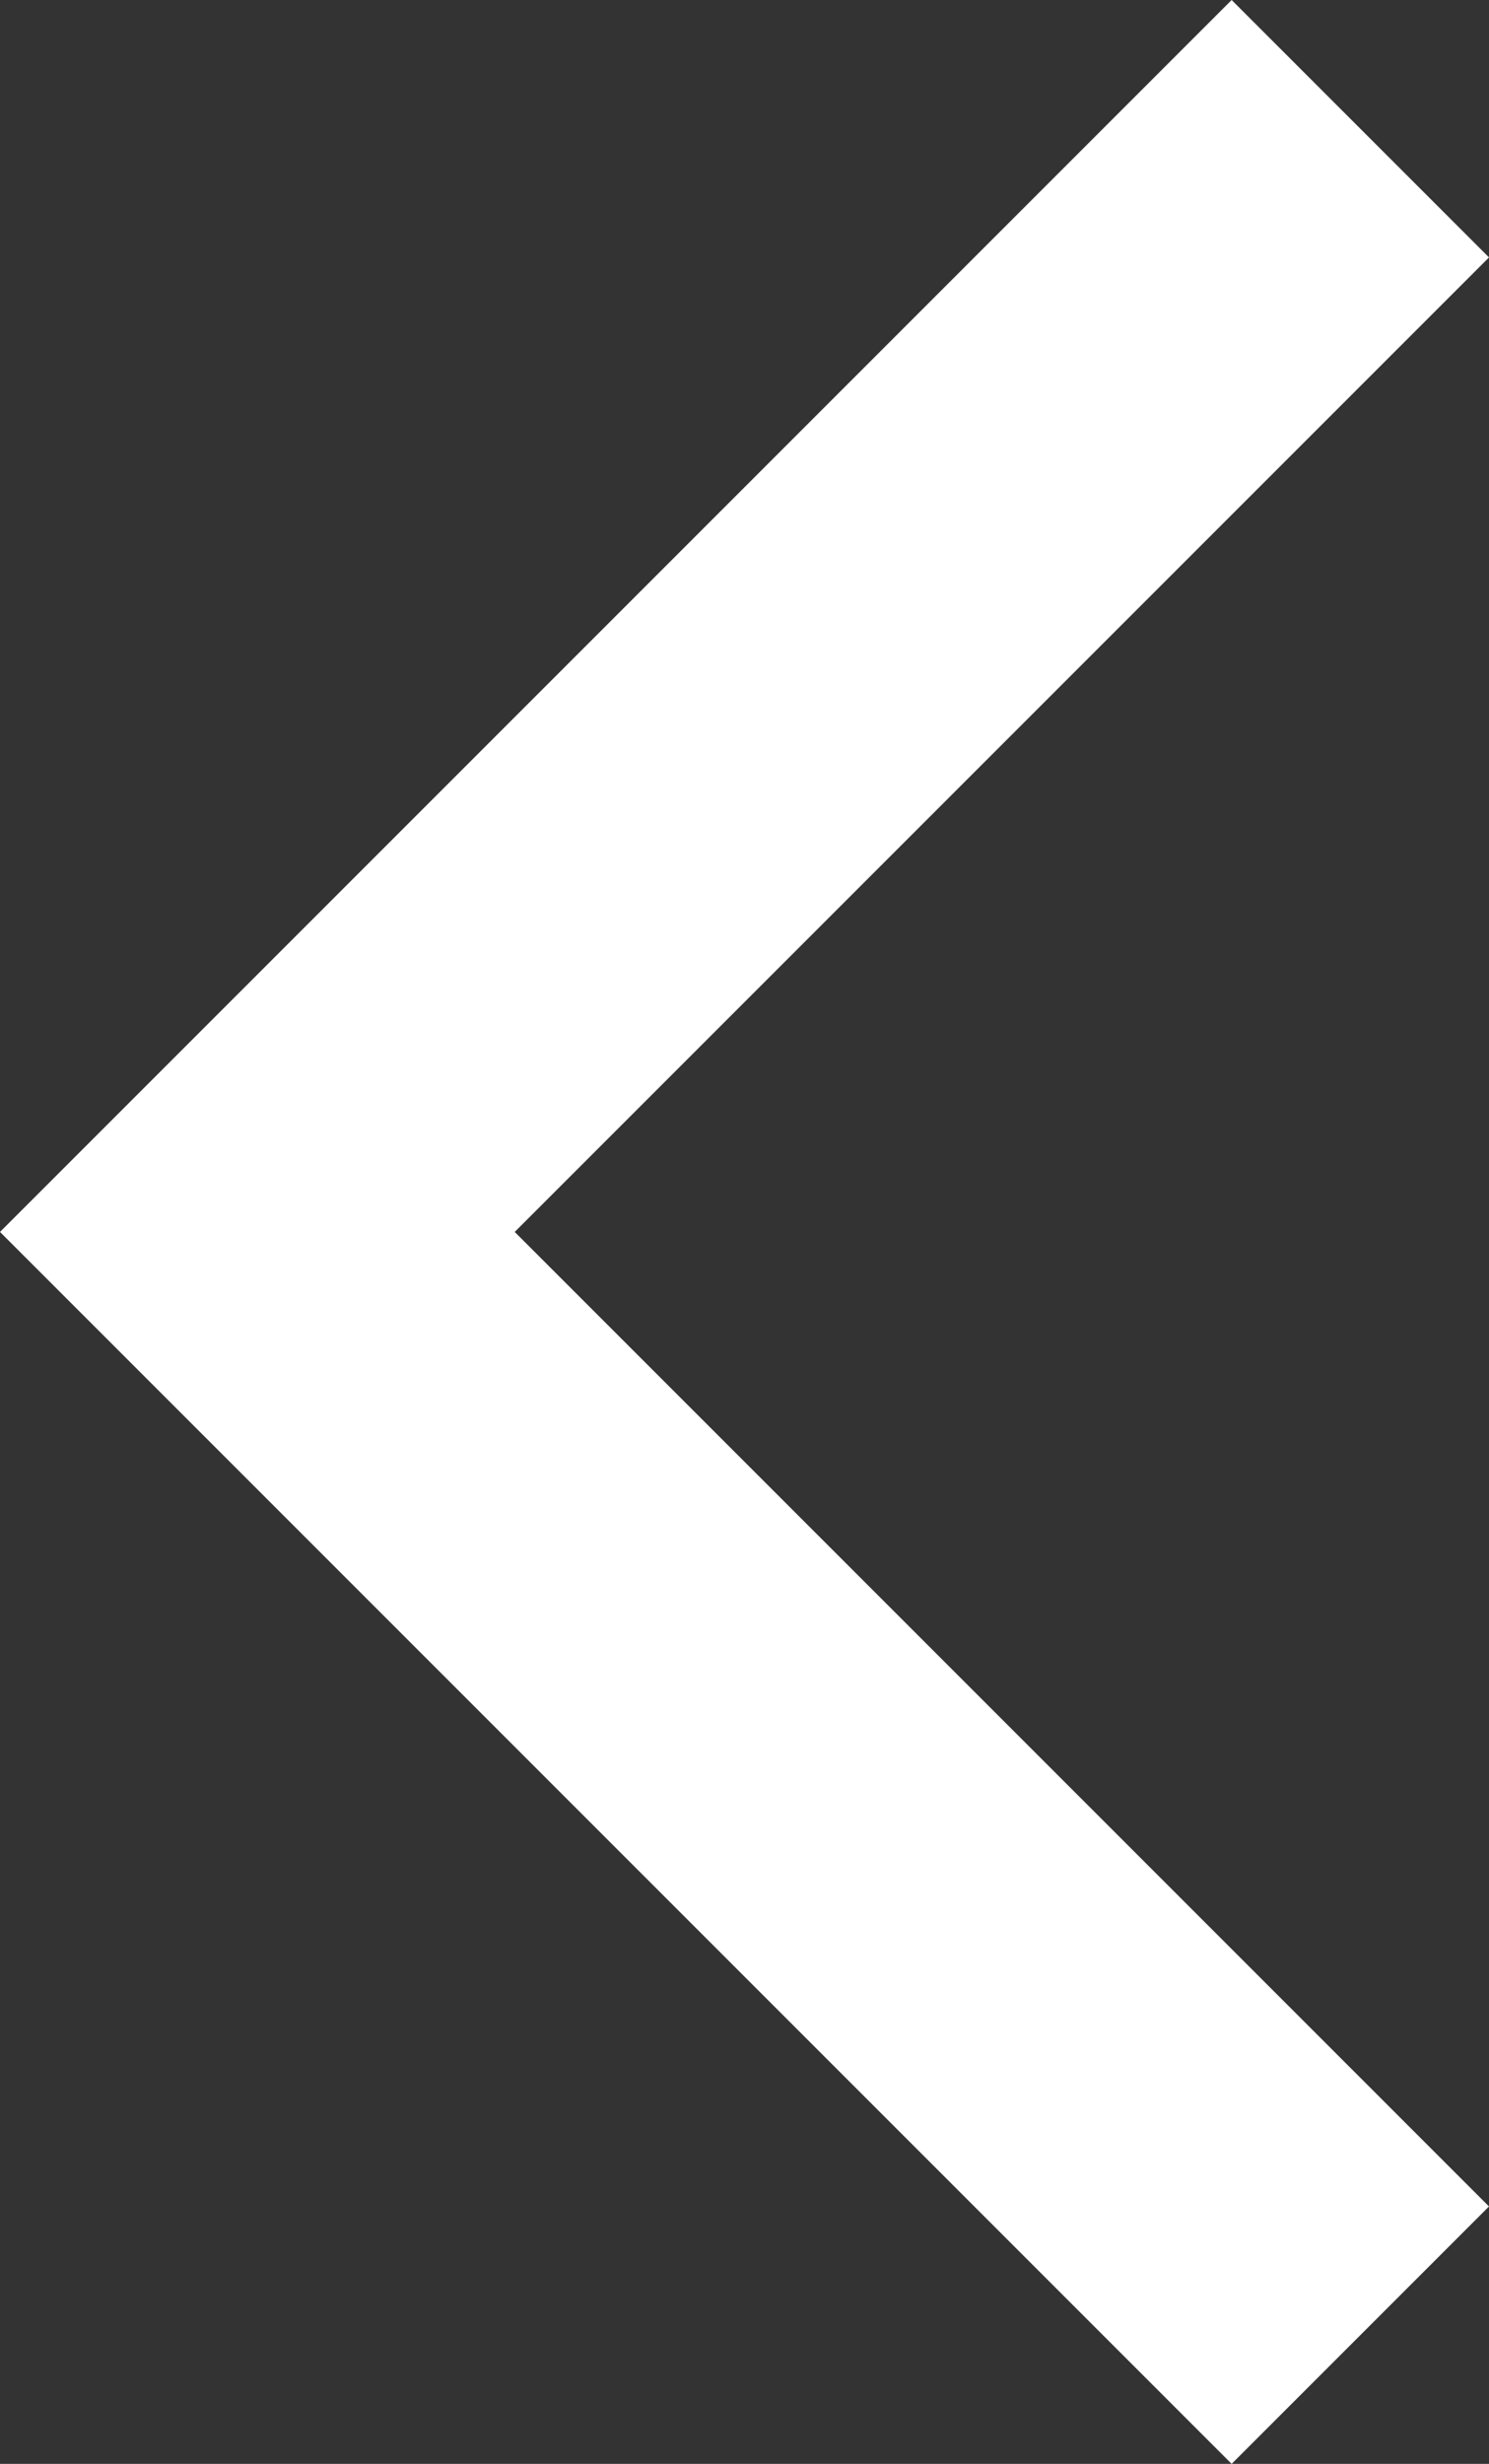 <svg xmlns="http://www.w3.org/2000/svg" viewBox="0 0 8.1 13.4"><rect x="0" y="0" width="8.1" height="13.4" fill="#333333" stroke="none"/><path id="Path_230" data-name="Path 230" d="M6.7 8.1L0 1.4 1.4 0l5.3 5.3L12 0l1.4 1.4z" transform="rotate(90 4.05 4.05)" fill="#fff"/></svg>